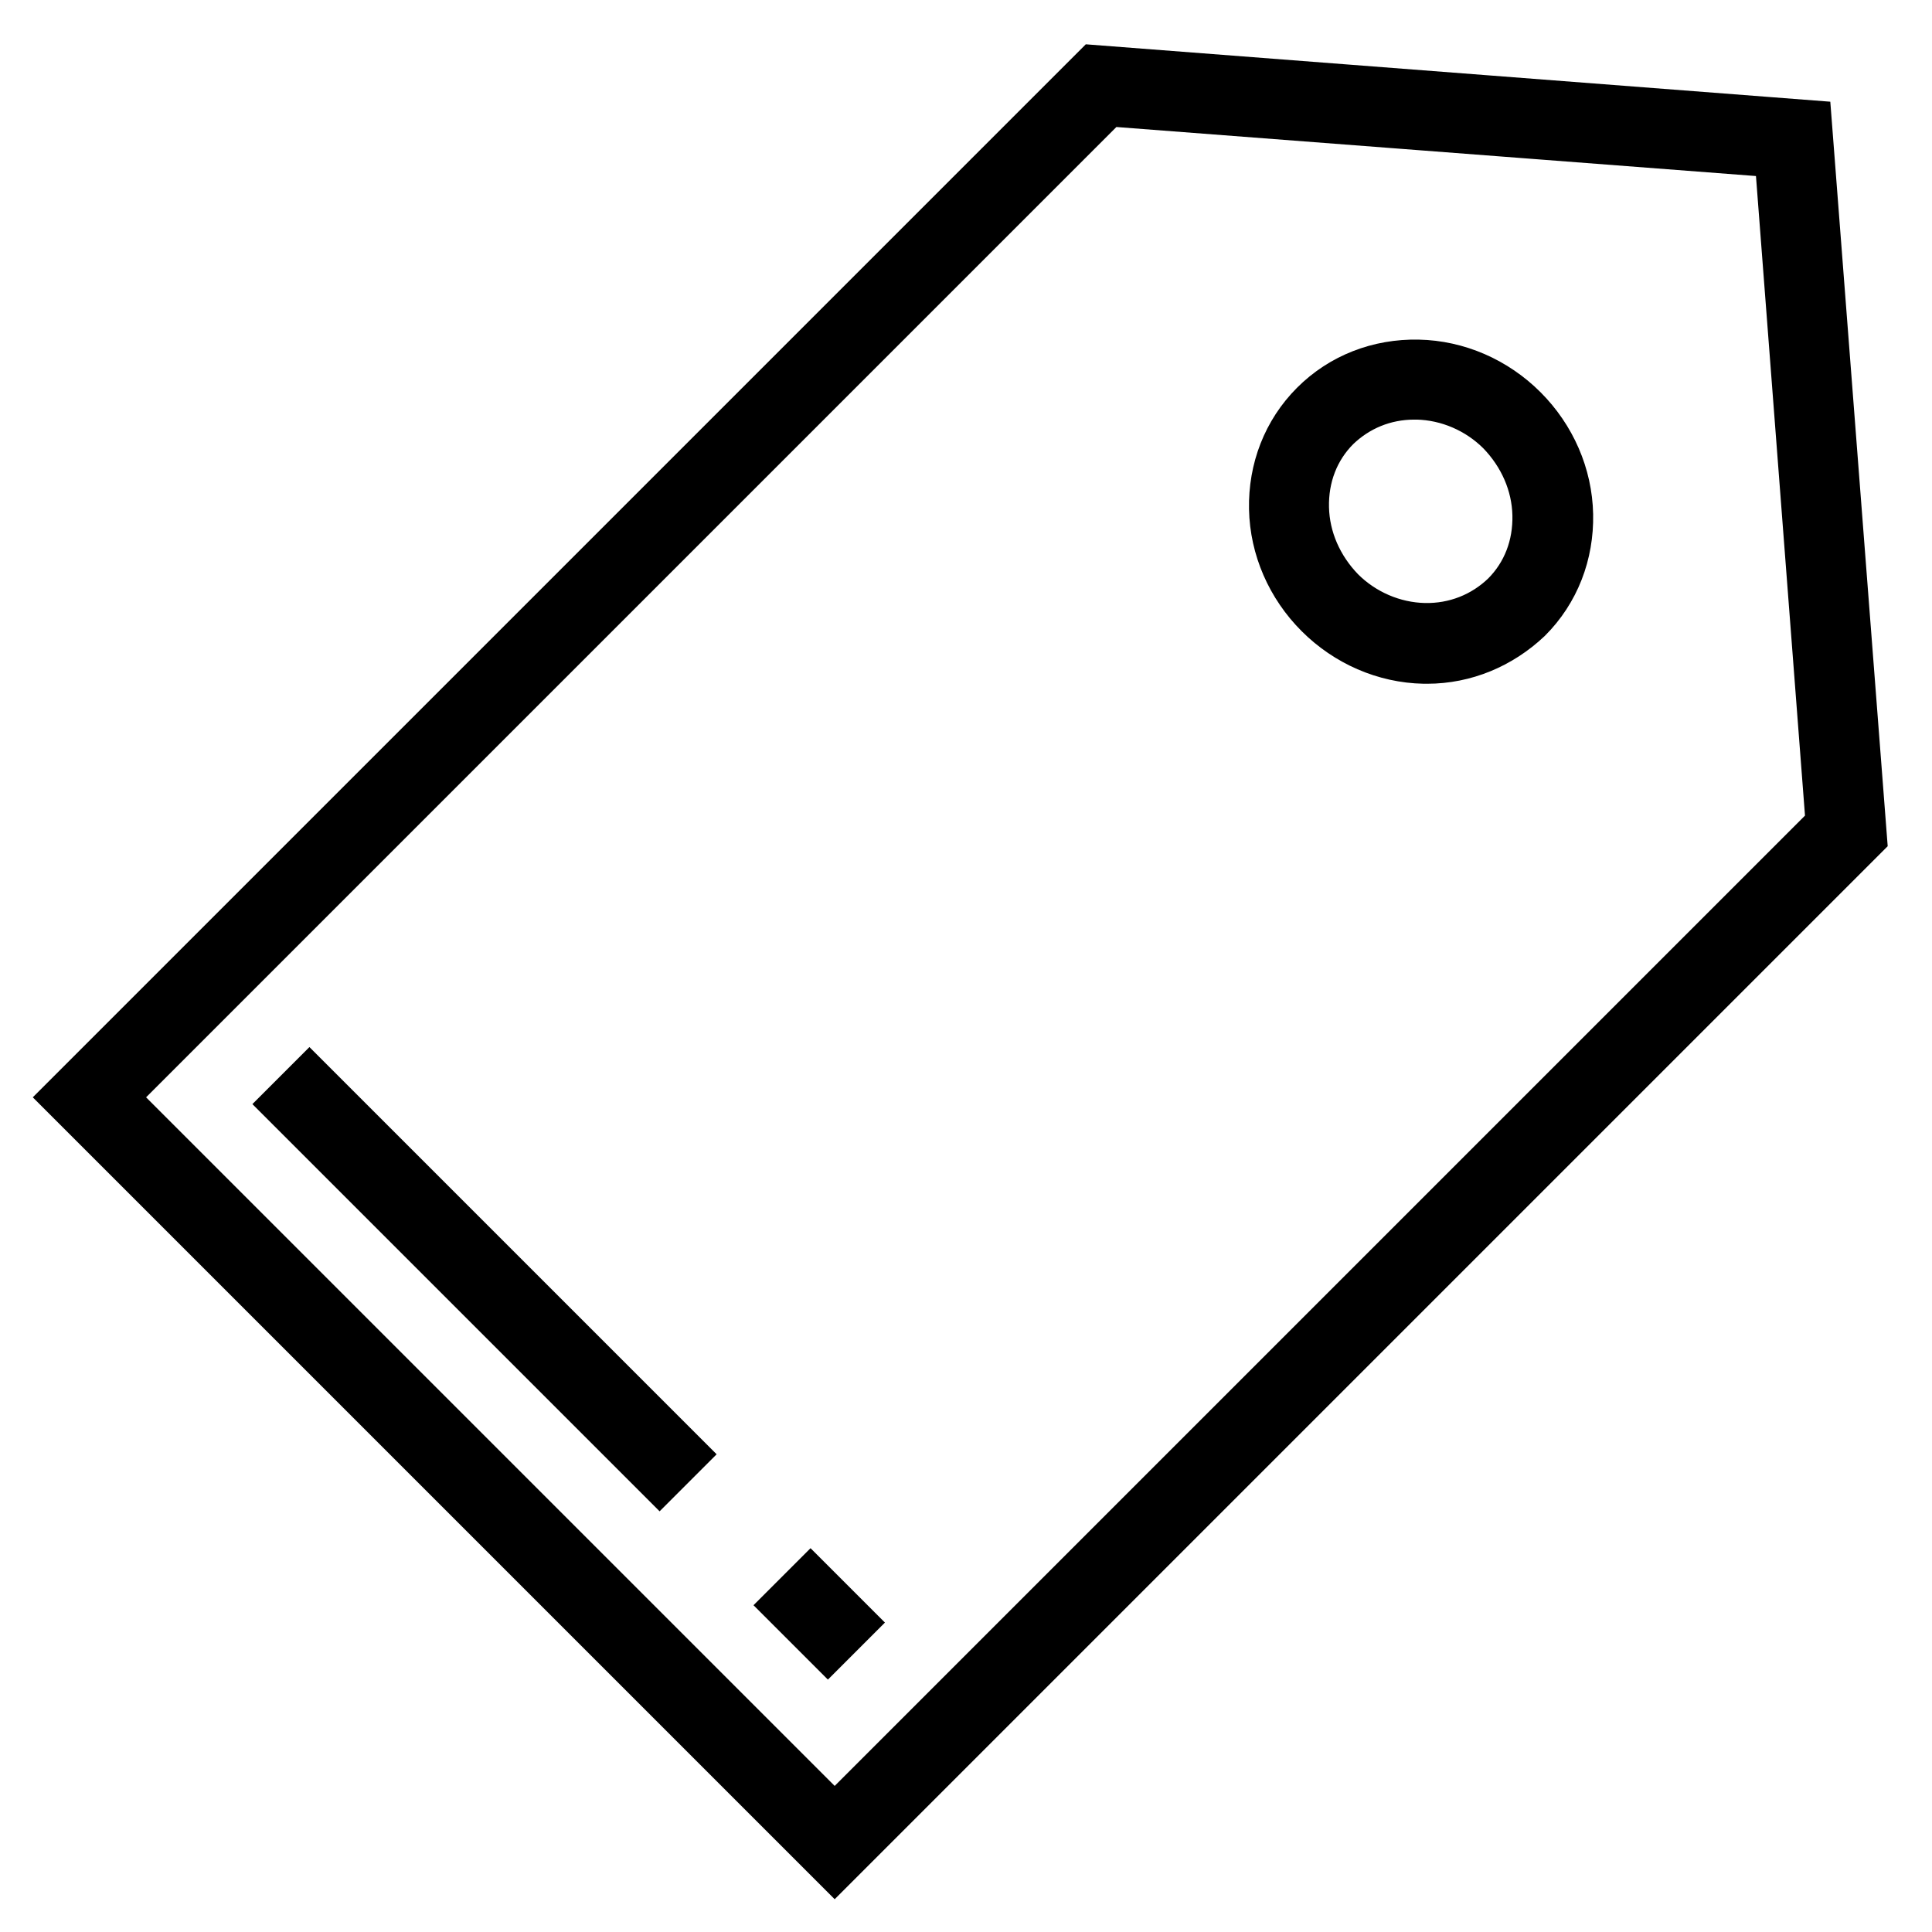 <?xml version="1.0" encoding="utf-8"?>
<!-- Svg Vector Icons : http://www.onlinewebfonts.com/icon -->
<!DOCTYPE svg PUBLIC "-//W3C//DTD SVG 1.1//EN" "http://www.w3.org/Graphics/SVG/1.1/DTD/svg11.dtd">
<svg version="1.1" xmlns="http://www.w3.org/2000/svg" xmlns:xlink="http://www.w3.org/1999/xlink" x="0px" y="0px" viewBox="0 0 256 256" enable-background="new 0 0 256 256" xml:space="preserve">
<g> <path stroke-width="8" fill-opacity="0" stroke="#000000"  d="M110.6,246L10,145.4L145.4,10l93.4,7.2l7.2,93.4L110.6,246z M13.7,145.4l96.9,96.9l132.7-132.7l-6.9-90 l-90-6.9L13.7,145.4z"/> <path stroke-width="8" fill-opacity="0" stroke="#000000"  d="M189.1,86.6h-0.4c-5-0.1-9.8-2.2-13.4-5.8c-3.6-3.6-5.7-8.4-5.8-13.4c-0.1-5,1.7-9.7,5.2-13.2 c3.5-3.5,8.2-5.3,13.2-5.2c5,0.1,9.8,2.2,13.4,5.8c3.6,3.6,5.7,8.4,5.8,13.4c0.1,5-1.7,9.7-5.2,13.2 C198.4,84.7,193.9,86.6,189.1,86.6z M187.4,51.6c-4.2,0-8,1.6-10.9,4.4c-3,3-4.5,7-4.4,11.3c0.1,4.3,1.9,8.4,5,11.6 c3.1,3.1,7.3,4.9,11.6,5c4.3,0.1,8.3-1.5,11.3-4.4c3-3,4.5-7,4.4-11.3c-0.1-4.3-1.9-8.4-5-11.6c-3.1-3.1-7.3-4.9-11.6-5H187.4z  M105.5,212.7l1.9-1.9l4.2,4.2l-1.9,1.9L105.5,212.7z M39.1,146.3l1.9-1.9l48.3,48.3l-1.9,1.9L39.1,146.3z"/></g>
</svg>